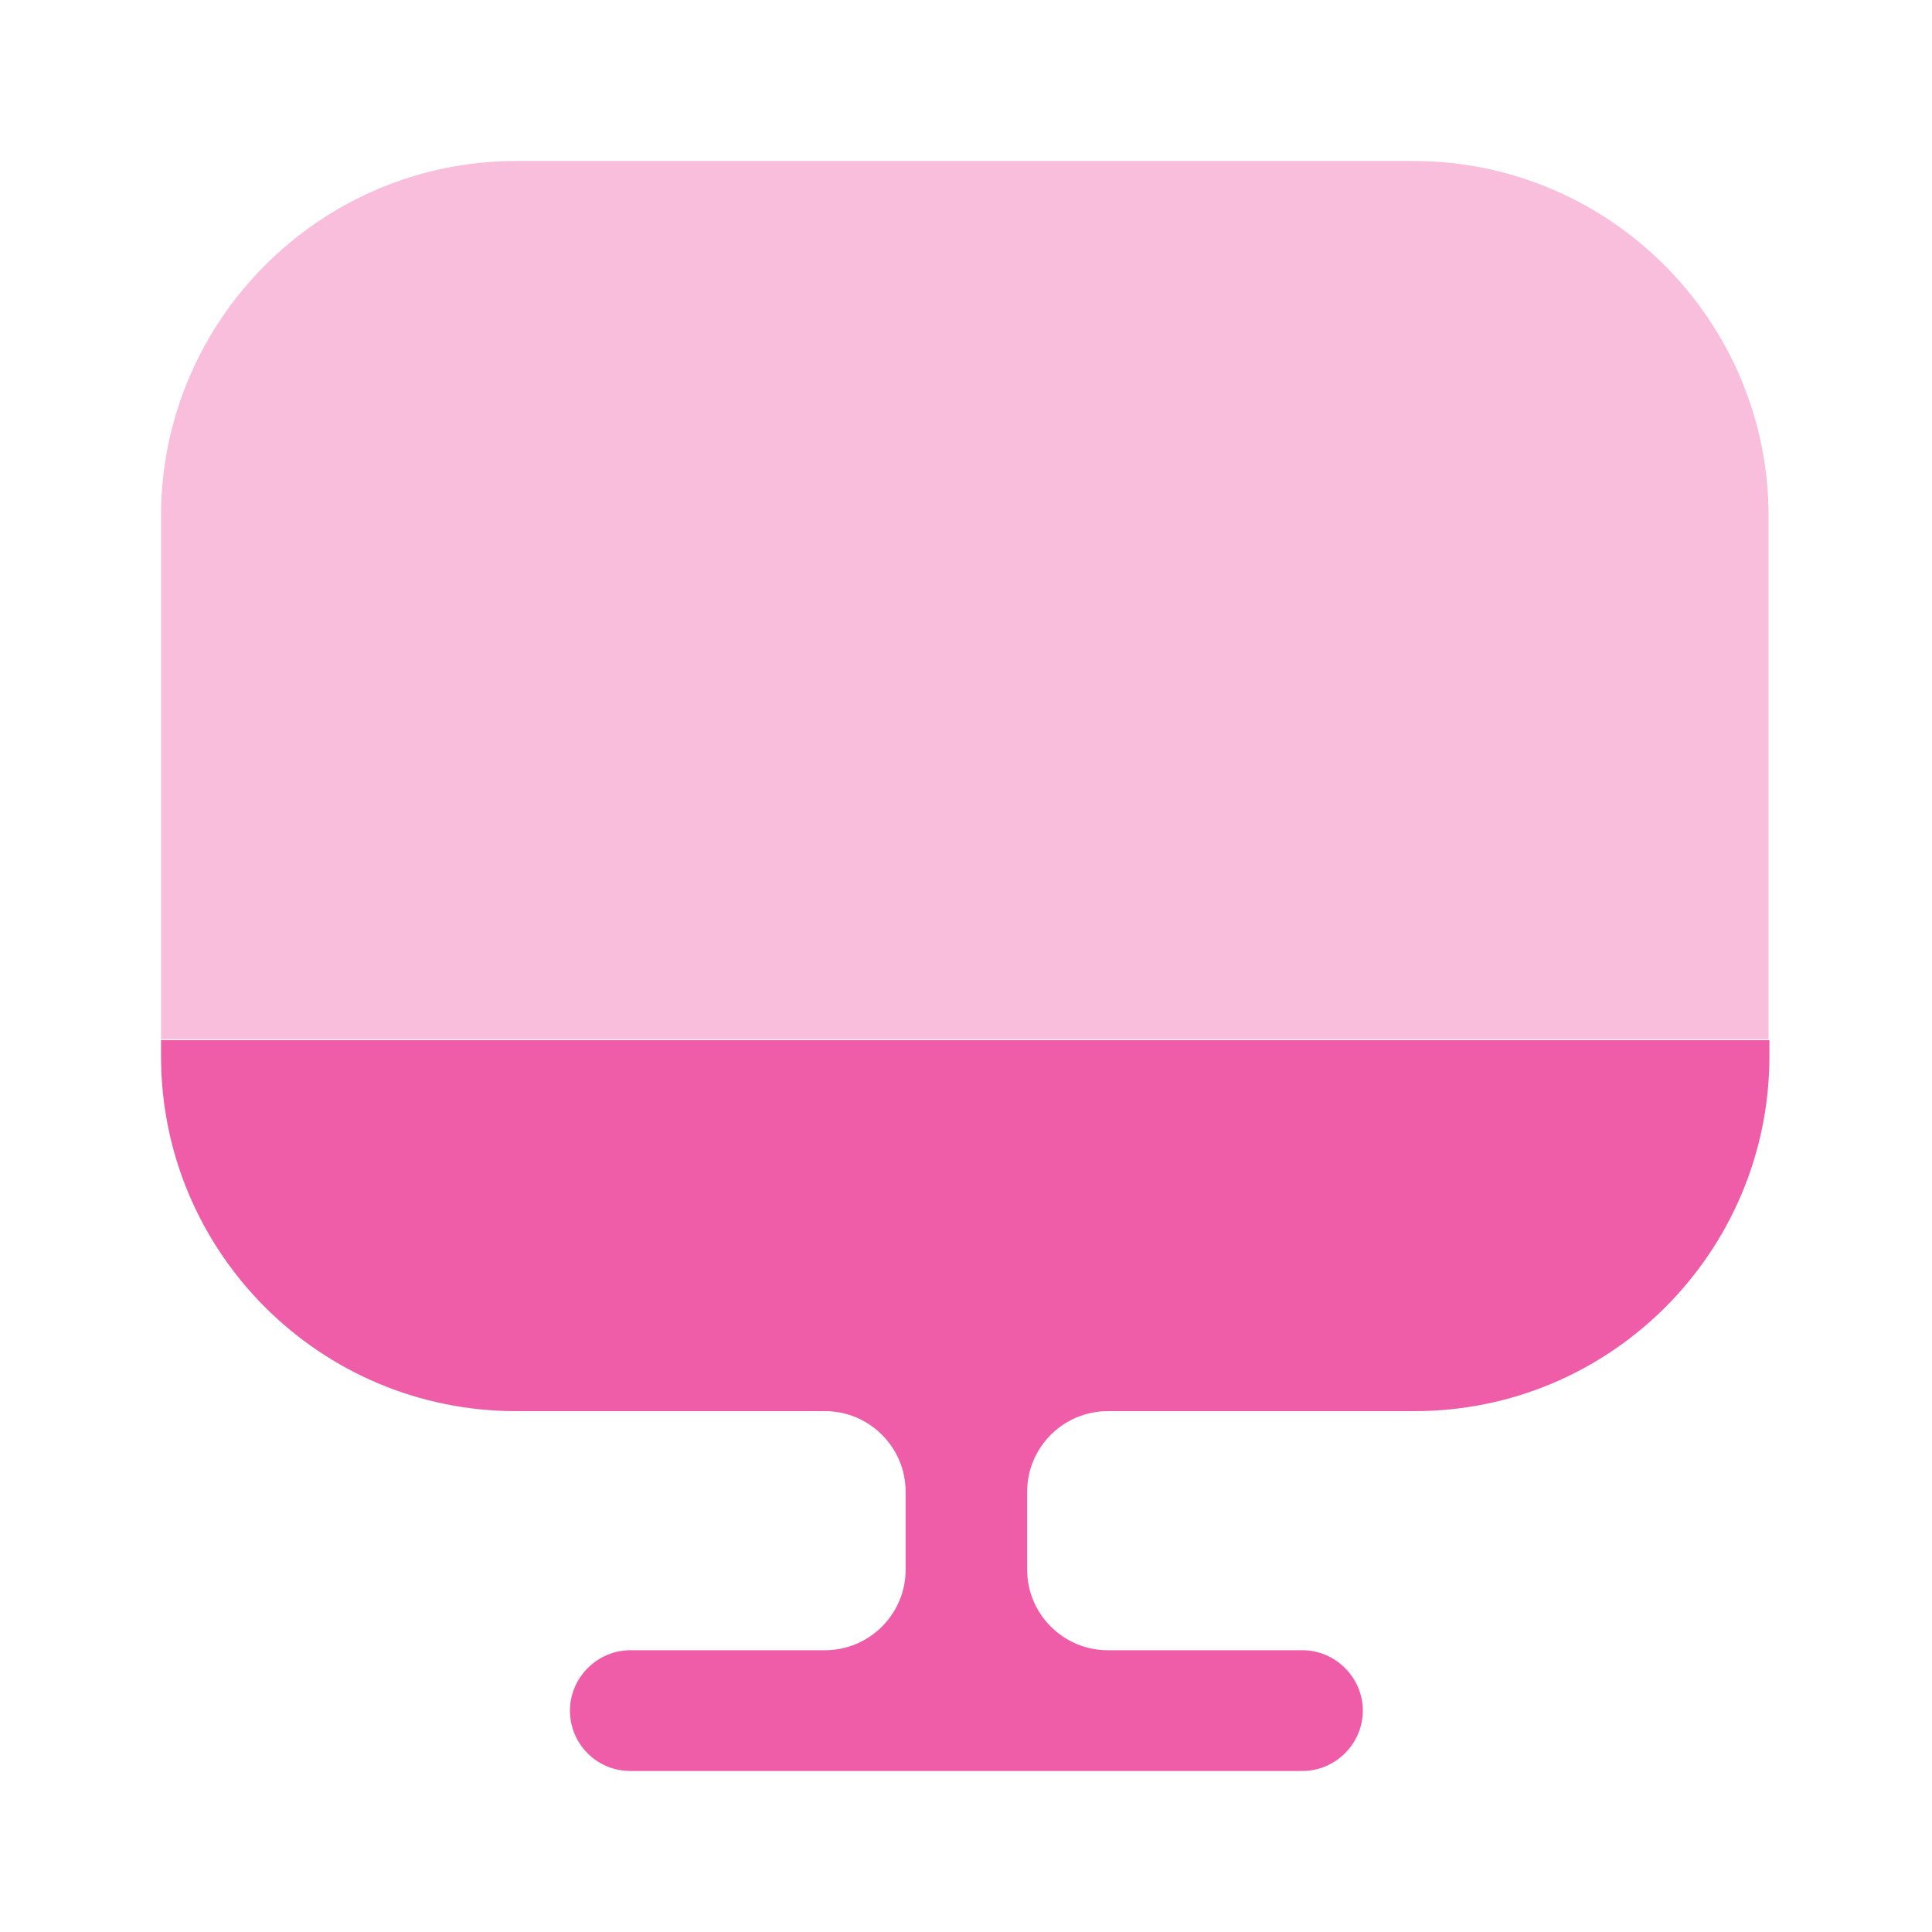 <svg width="32" height="32" viewBox="0 0 32 32" fill="none" xmlns="http://www.w3.org/2000/svg">
<path opacity="0.4" d="M29.293 8.547V17.213H2.667V8.547C2.667 5.307 5.307 2.667 8.547 2.667H23.413C26.653 2.667 29.293 5.307 29.293 8.547Z" fill="#EF5DA8"/>
<path d="M2.667 17.227V17.493C2.667 20.747 5.307 23.373 8.547 23.373H13.667C14.4 23.373 15 23.973 15 24.707V26C15 26.733 14.4 27.333 13.667 27.333H10.44C9.893 27.333 9.44 27.787 9.44 28.333C9.44 28.88 9.88 29.333 10.44 29.333H21.573C22.12 29.333 22.573 28.88 22.573 28.333C22.573 27.787 22.12 27.333 21.573 27.333H18.347C17.613 27.333 17.013 26.733 17.013 26V24.707C17.013 23.973 17.613 23.373 18.347 23.373H23.427C26.68 23.373 29.307 20.733 29.307 17.493V17.227H2.667Z" fill="#EF5DA8"/>
</svg>
